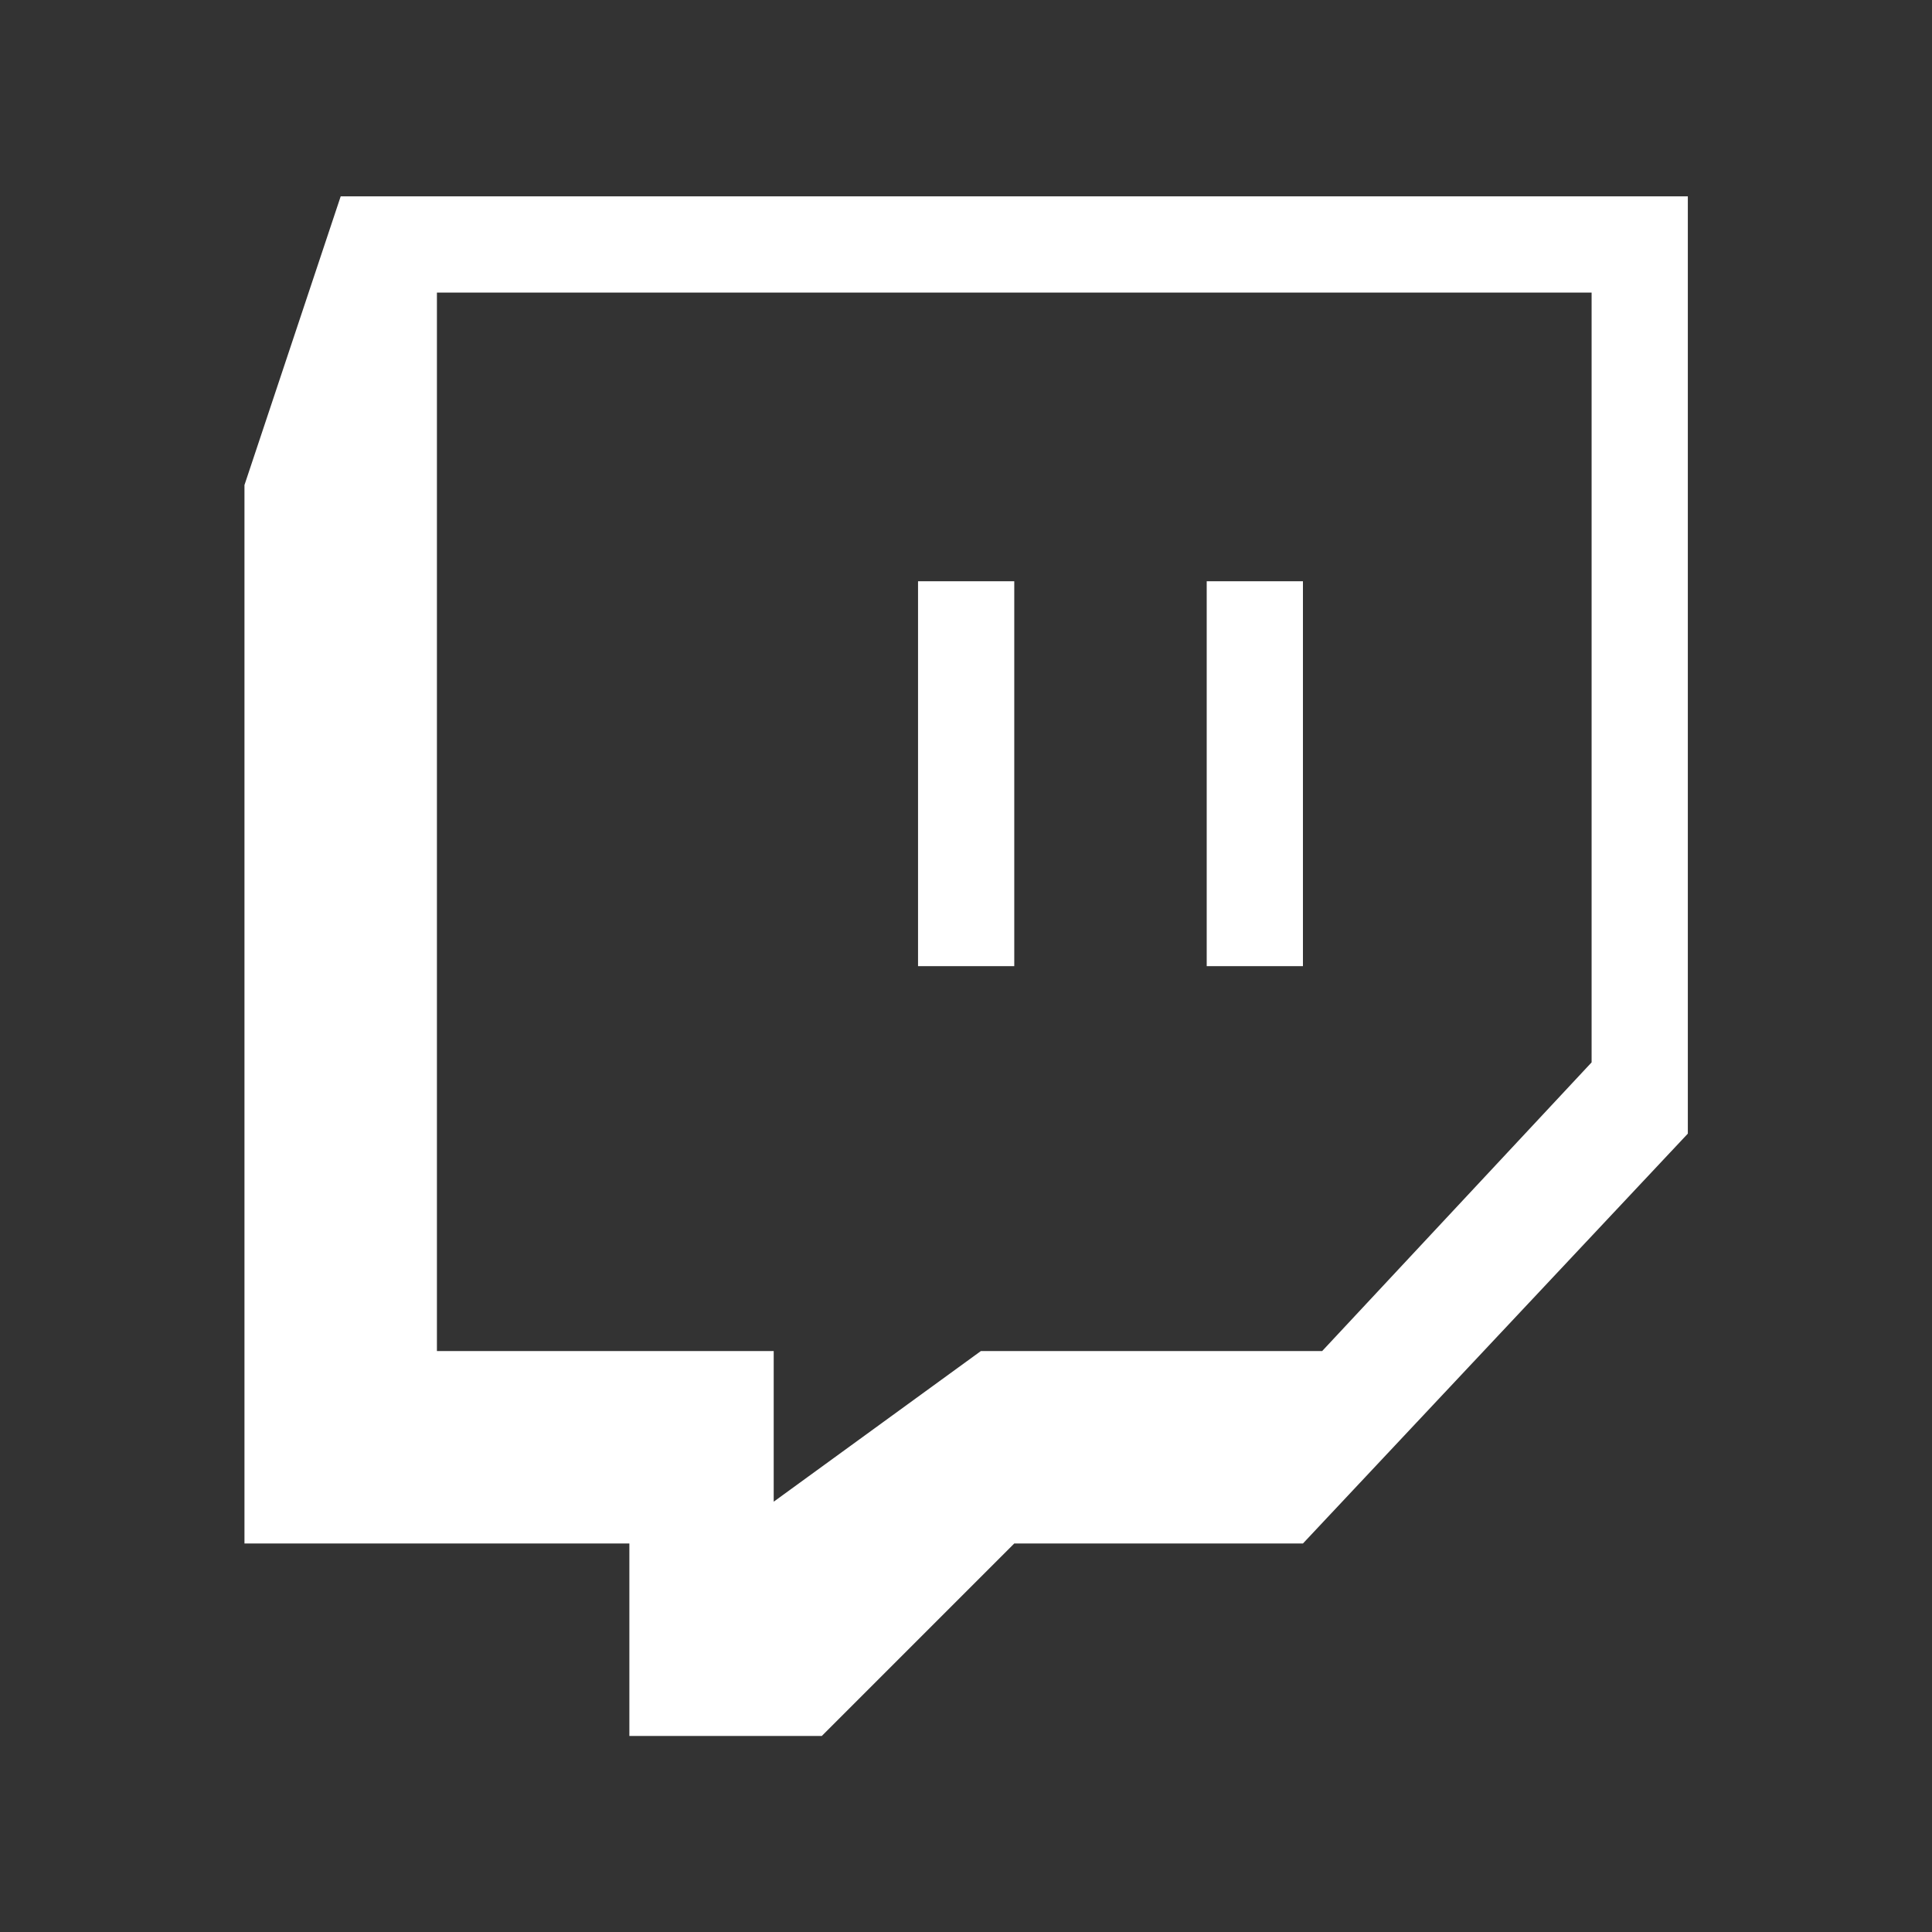 <?xml version="1.0" encoding="UTF-8"?> <!-- Generator: Adobe Illustrator 25.2.1, SVG Export Plug-In . SVG Version: 6.00 Build 0) --> <svg xmlns="http://www.w3.org/2000/svg" xmlns:xlink="http://www.w3.org/1999/xlink" id="Capa_1" x="0px" y="0px" viewBox="0 0 642.5 642.5" style="enable-background:new 0 0 642.5 642.5;" xml:space="preserve"><rect x="0" y="0" width="642.5" height="642.5" fill="#333333" stroke="none"/> <style type="text/css"> .st0{fill:#FFFFFF;} </style> <g> <path class="st0" d="M113.3,65.3l-32,96v352h128v64h64l64-64h96l128-136.3V65.3H113.3z M529.3,353.3l-89.6,96H326.2l-68.9,50.1 v-50.1h-112v-352h384V353.3z"></path> <rect x="305.3" y="193.3" class="st0" width="32" height="128"></rect> <rect x="401.3" y="193.3" class="st0" width="32" height="128"></rect> </g> </svg> 